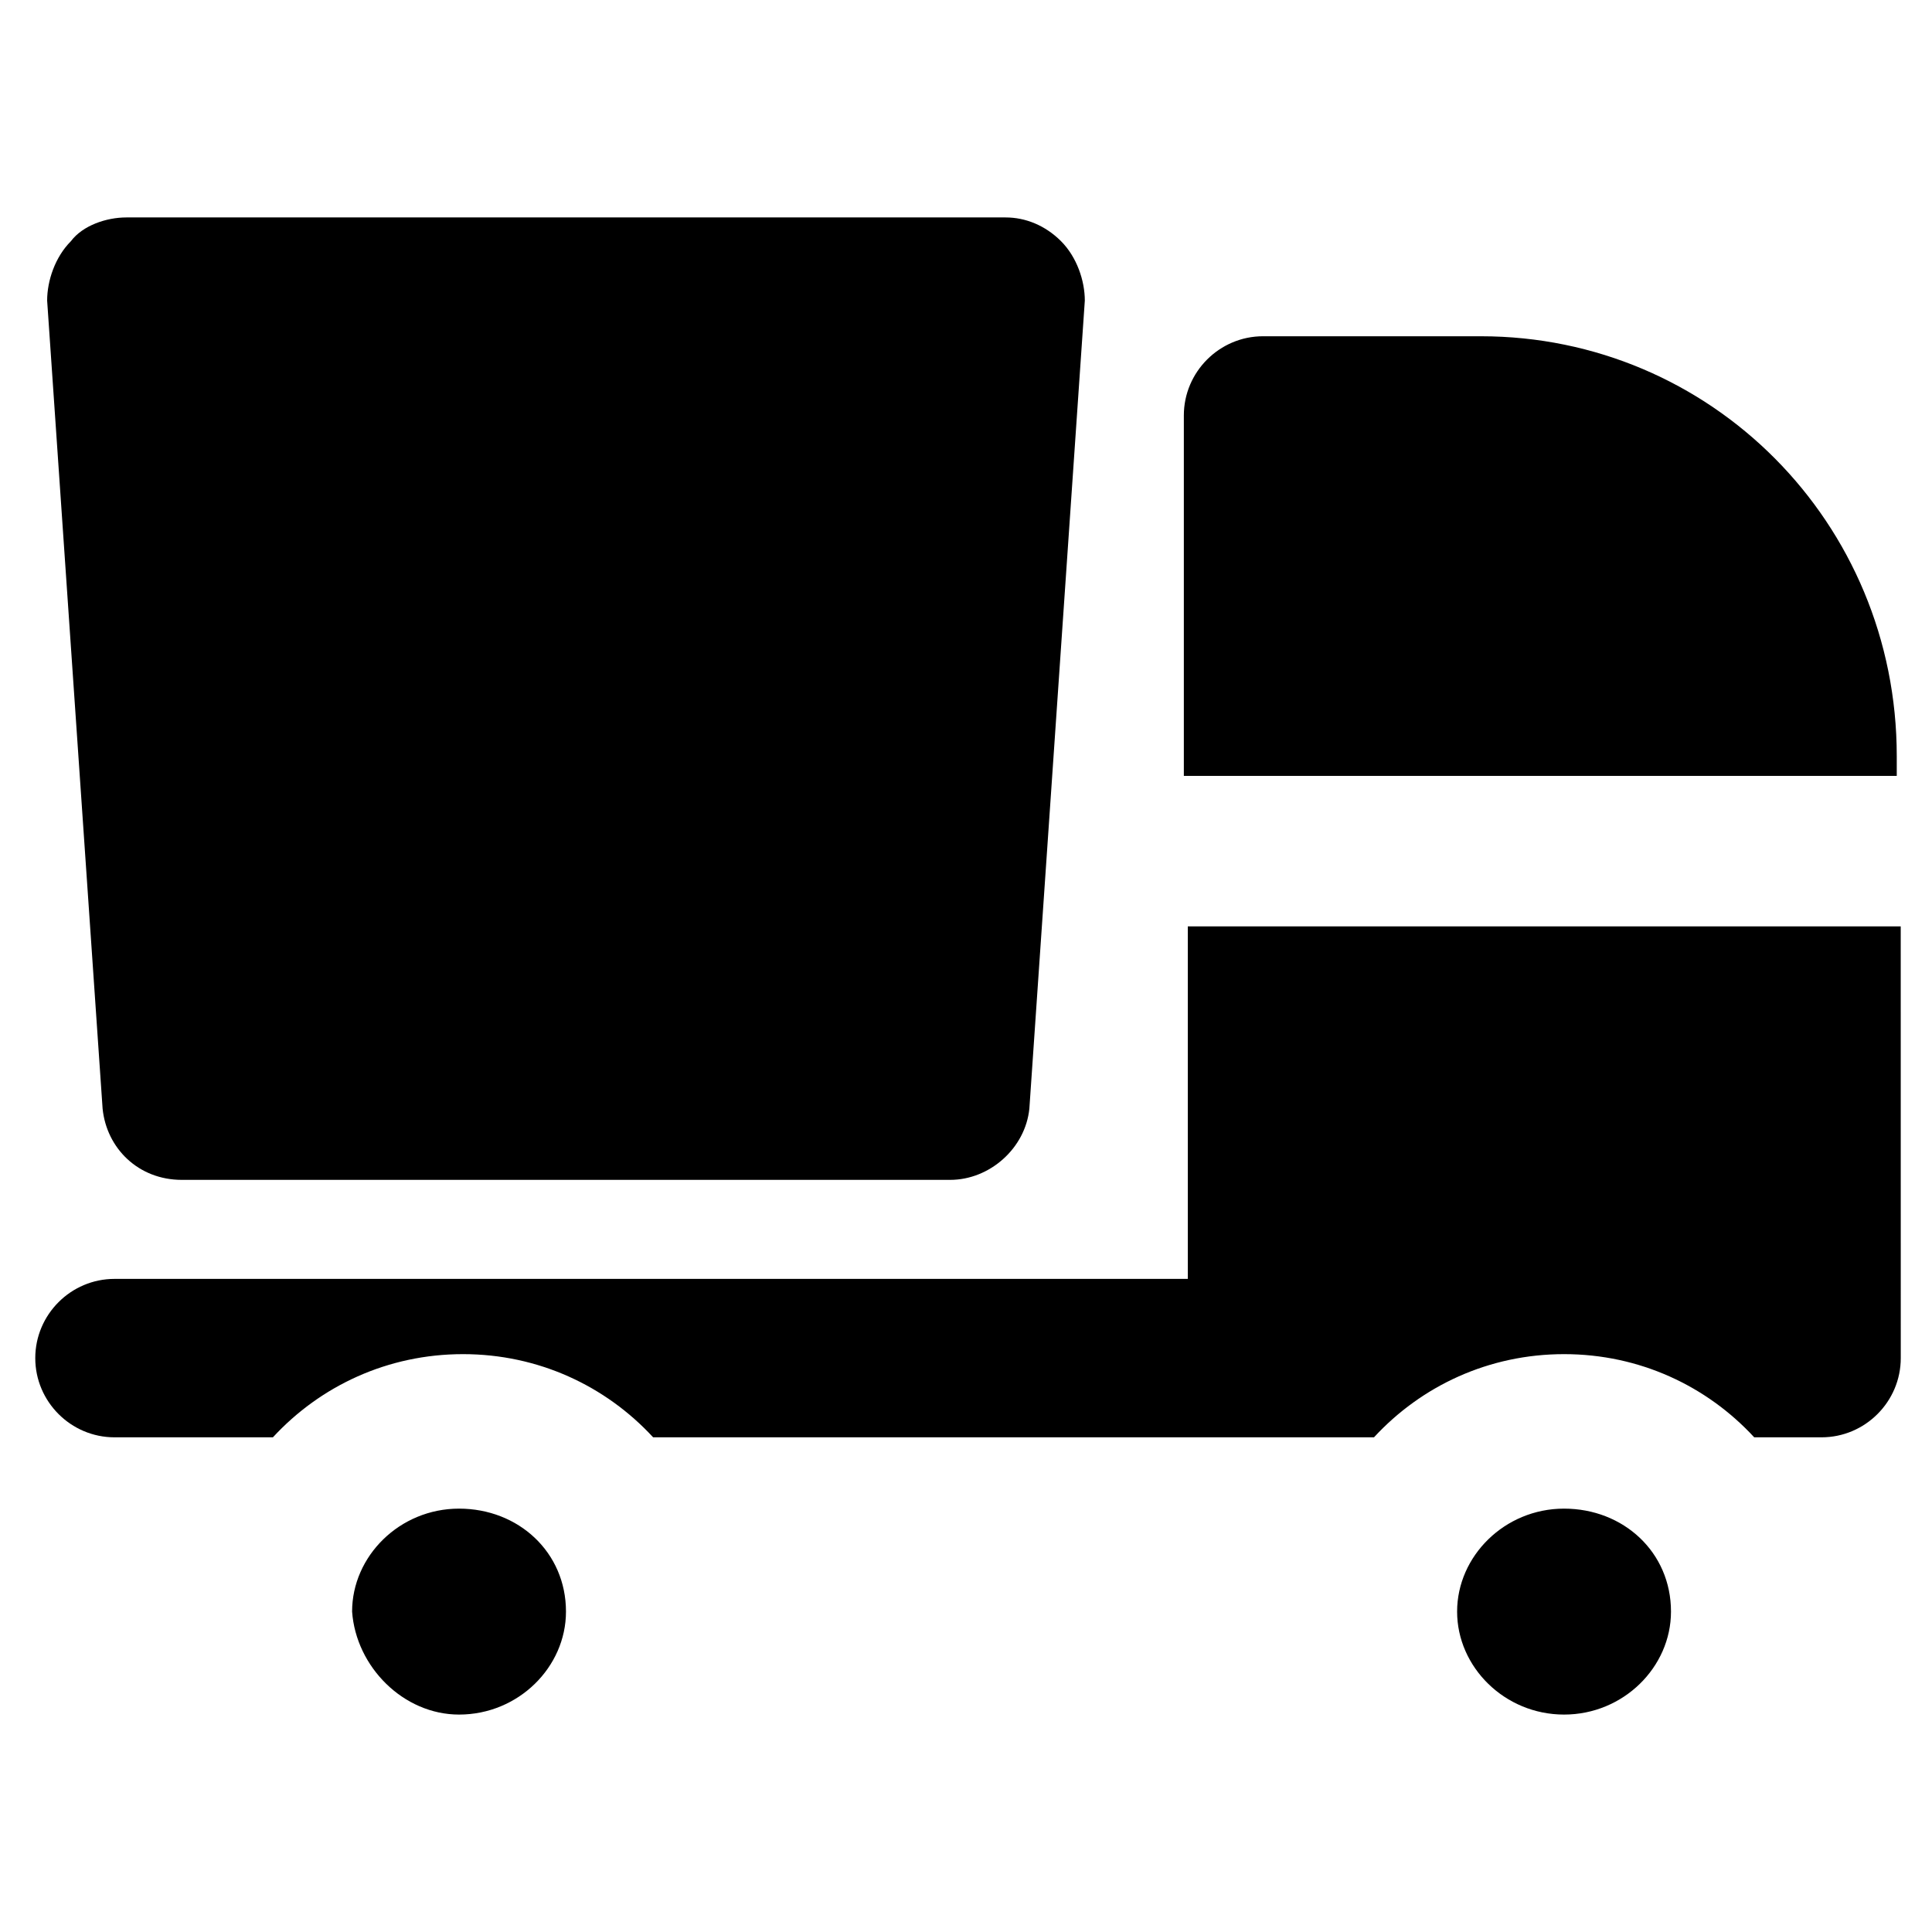 <?xml version="1.0" encoding="UTF-8"?>
<!-- Uploaded to: SVG Repo, www.svgrepo.com, Generator: SVG Repo Mixer Tools -->
<svg fill="#000000" width="800px" height="800px" version="1.1" viewBox="144 144 512 512" xmlns="http://www.w3.org/2000/svg">
 <g>
  <path d="m425.19 207.92c-4.199-4.199-9.445-6.297-14.695-6.297h-233.01c-5.246 0-11.547 2.098-14.695 6.297-4.199 4.199-6.297 10.496-6.297 15.742l14.695 214.12c1.051 10.496 9.445 18.895 20.992 18.895h203.62c10.496 0 19.941-8.398 20.992-18.895l14.695-214.12c0-5.246-2.102-11.543-6.301-15.742z"/>
  <path d="m558.49 598.38c15.742 0 28.34-12.594 28.34-27.289 0-15.742-12.594-27.289-28.34-27.289-15.742 0-28.34 12.594-28.34 27.289 0 14.691 12.598 27.289 28.34 27.289z"/>
  <path d="m265.65 598.38c15.742 0 28.34-12.594 28.34-27.289 0-15.742-12.594-27.289-28.34-27.289-15.742 0-28.34 12.594-28.34 27.289 1.051 14.691 13.645 27.289 28.34 27.289z"/>
  <path d="m536.45 233.11h-57.727c-11.547 0-20.992 9.445-20.992 20.992v95.516h188.93v-5.246c0-61.934-49.332-111.26-110.21-111.26z"/>
  <path d="m457.73 482.92h-283.39c-11.547 0-20.992 9.445-20.992 20.992s9.445 20.992 20.992 20.992h41.984c12.594-13.645 30.438-22.043 50.383-22.043 19.941 0 37.785 8.398 50.383 22.043h191.03c12.594-13.645 30.438-22.043 50.383-22.043 19.941 0 37.785 8.398 50.383 22.043h17.844c11.547 0 20.992-9.445 20.992-20.992l-0.012-114.41h-188.93l0.004 93.414z"/>
 </g>
</svg>